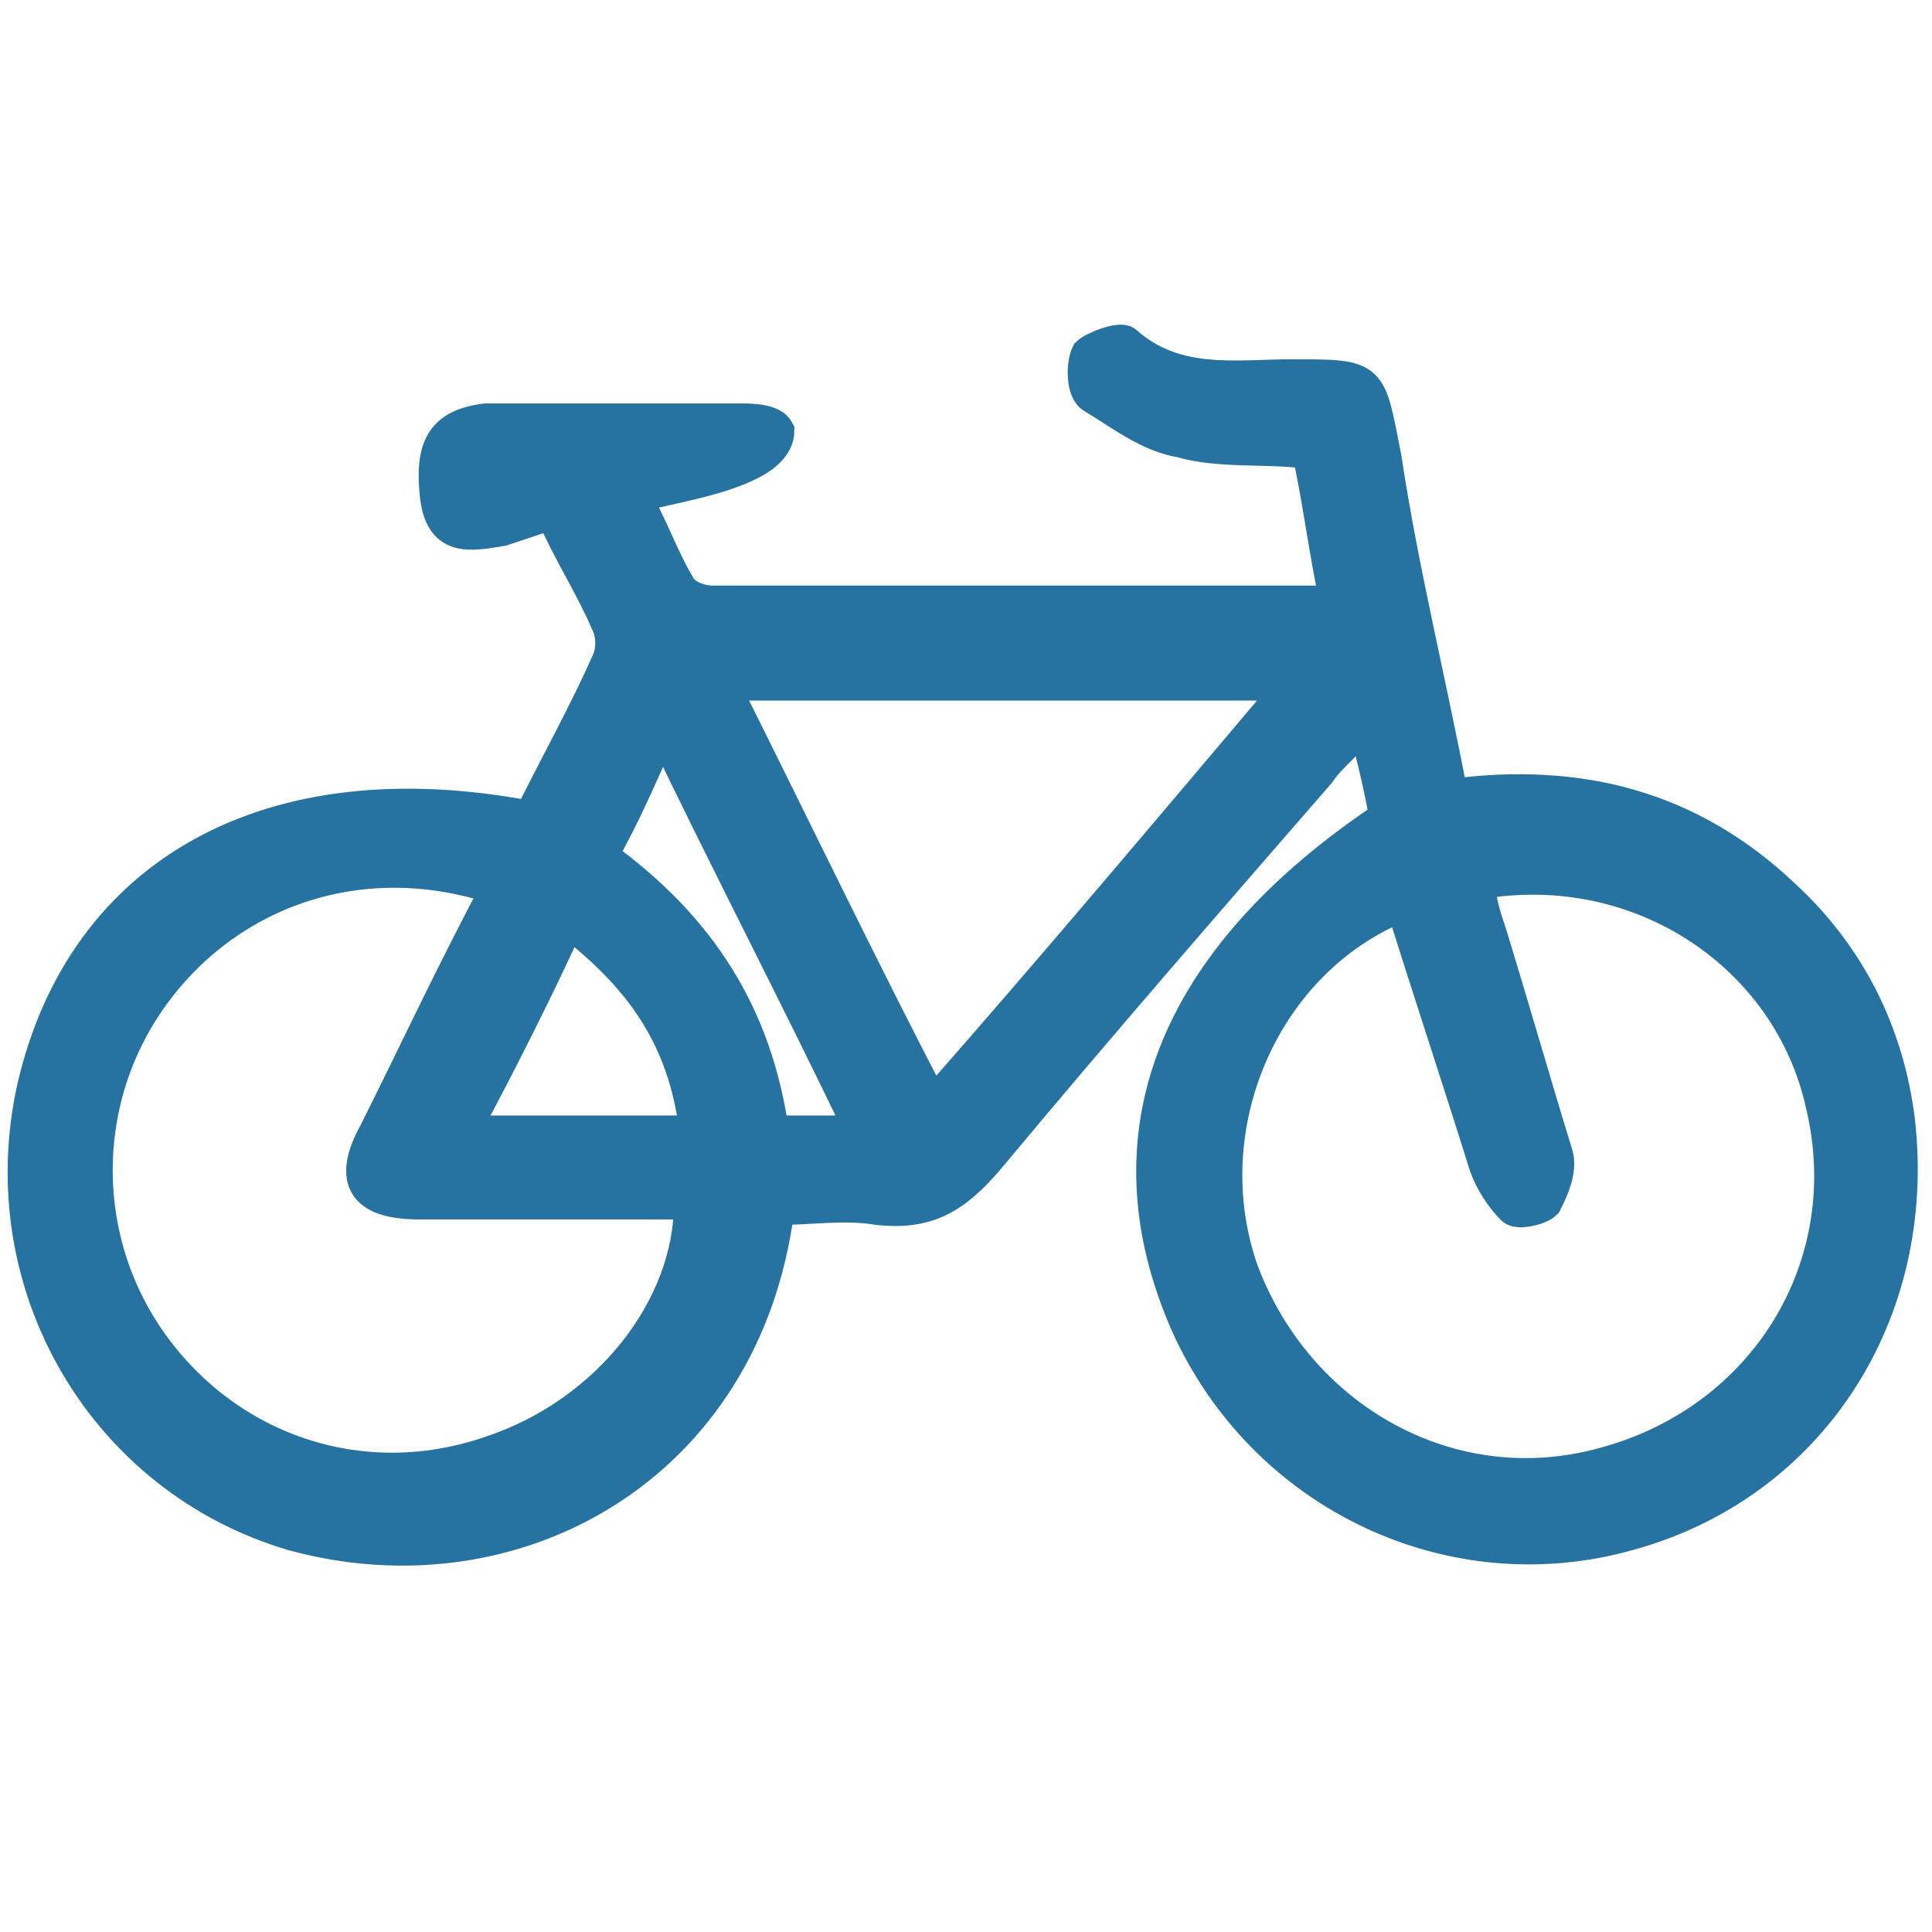 <?xml version="1.0" encoding="utf-8"?>
<!-- Generator: Adobe Illustrator 21.1.0, SVG Export Plug-In . SVG Version: 6.00 Build 0)  -->
<svg version="1.1" id="Layer_1" xmlns="http://www.w3.org/2000/svg" xmlns:xlink="http://www.w3.org/1999/xlink" x="0px" y="0px"
	 viewBox="0 0 35 35" style="enable-background:new 0 0 35 35;" xml:space="preserve">
<style type="text/css">
	.st0{fill:#2672A1;stroke:#2672A1;stroke-width:0.583;}
</style>
<path class="st0" d="M0.6,19.7c-0.8,3.6,1.3,7.1,4.7,8.1c4,1.1,8.2-1.2,8.8-5.9c0.6,0,1.2-0.1,1.8,0c0.9,0.1,1.4-0.2,2-0.9
	c2-2.4,4-4.7,6-7c0.2-0.3,0.5-0.5,0.8-0.9c0.2,0.7,0.3,1.2,0.4,1.7c-3.9,2.6-5.1,5.8-3.6,9.2c1.4,3.1,4.8,4.7,8,3.8
	c3.3-0.9,5.3-4,4.9-7.5c-0.2-1.6-0.9-3-2.1-4.1c-1.7-1.6-3.7-2.1-6-1.8c-0.4-2.1-0.9-4.1-1.2-6.1c-0.3-1.5-0.2-1.5-1.7-1.5
	c-1,0-2.1,0.2-3-0.6c-0.1-0.1-0.6,0.1-0.7,0.2c-0.1,0.2-0.1,0.7,0.1,0.8c0.5,0.3,1,0.7,1.6,0.8c0.7,0.2,1.5,0.1,2.3,0.2
	c0.2,0.9,0.3,1.8,0.5,2.7c-3.8,0-7.6,0-11.3,0c-0.2,0-0.5-0.1-0.6-0.3c-0.3-0.5-0.5-1.1-0.8-1.6c0.8-0.2,1.5-0.3,2.1-0.6
	c0.2-0.1,0.5-0.3,0.5-0.6c-0.1-0.2-0.5-0.2-0.7-0.2c-1.5,0-3,0-4.6,0C8,7.7,7.8,8.1,7.9,9C8,9.8,8.5,9.7,9.1,9.6
	C9.4,9.5,9.7,9.4,10,9.3c0.3,0.7,0.7,1.3,1,2c0.1,0.2,0.1,0.5,0,0.7c-0.4,0.9-0.9,1.8-1.4,2.8C4.9,13.9,1.5,15.8,0.6,19.7z
	 M26.9,21.1c0.1,0.3,0.3,0.6,0.5,0.8c0.1,0.1,0.5,0,0.6-0.1c0.1-0.2,0.3-0.6,0.2-0.9c-0.4-1.3-0.8-2.7-1.2-4
	c-0.1-0.3-0.2-0.6-0.2-0.9c2.9-0.5,5.6,1.3,6.2,4c0.7,2.9-1,5.7-3.9,6.5c-2.8,0.8-5.6-0.8-6.6-3.5c-0.9-2.6,0.4-5.6,2.9-6.6
	C25.9,18,26.4,19.5,26.9,21.1z M16.9,20c-1.3-2.5-2.5-5-3.8-7.6c3.4,0,6.8,0,10.3,0C21.2,15,19.1,17.5,16.9,20z M15.6,20.5
	c-0.6,0-1,0-1.6,0c-0.3-2.1-1.3-3.7-3.1-5c0.4-0.7,0.7-1.4,1.1-2.3C13.2,15.7,14.4,18,15.6,20.5z M8.4,20.5c0.7-1.3,1.3-2.5,1.9-3.8
	c1.3,1,2.1,2.1,2.3,3.8C11.2,20.5,9.8,20.5,8.4,20.5z M9,16.1c-0.8,1.5-1.5,3-2.2,4.4c-0.5,0.9-0.2,1.3,0.8,1.3c1.6,0,3.3,0,4.9,0
	c0,1.9-1.5,3.8-3.6,4.5c-2.3,0.8-4.7,0-6.1-1.9c-1.4-1.9-1.4-4.5,0-6.4C4.2,16.1,6.6,15.3,9,16.1z"/>
</svg>

